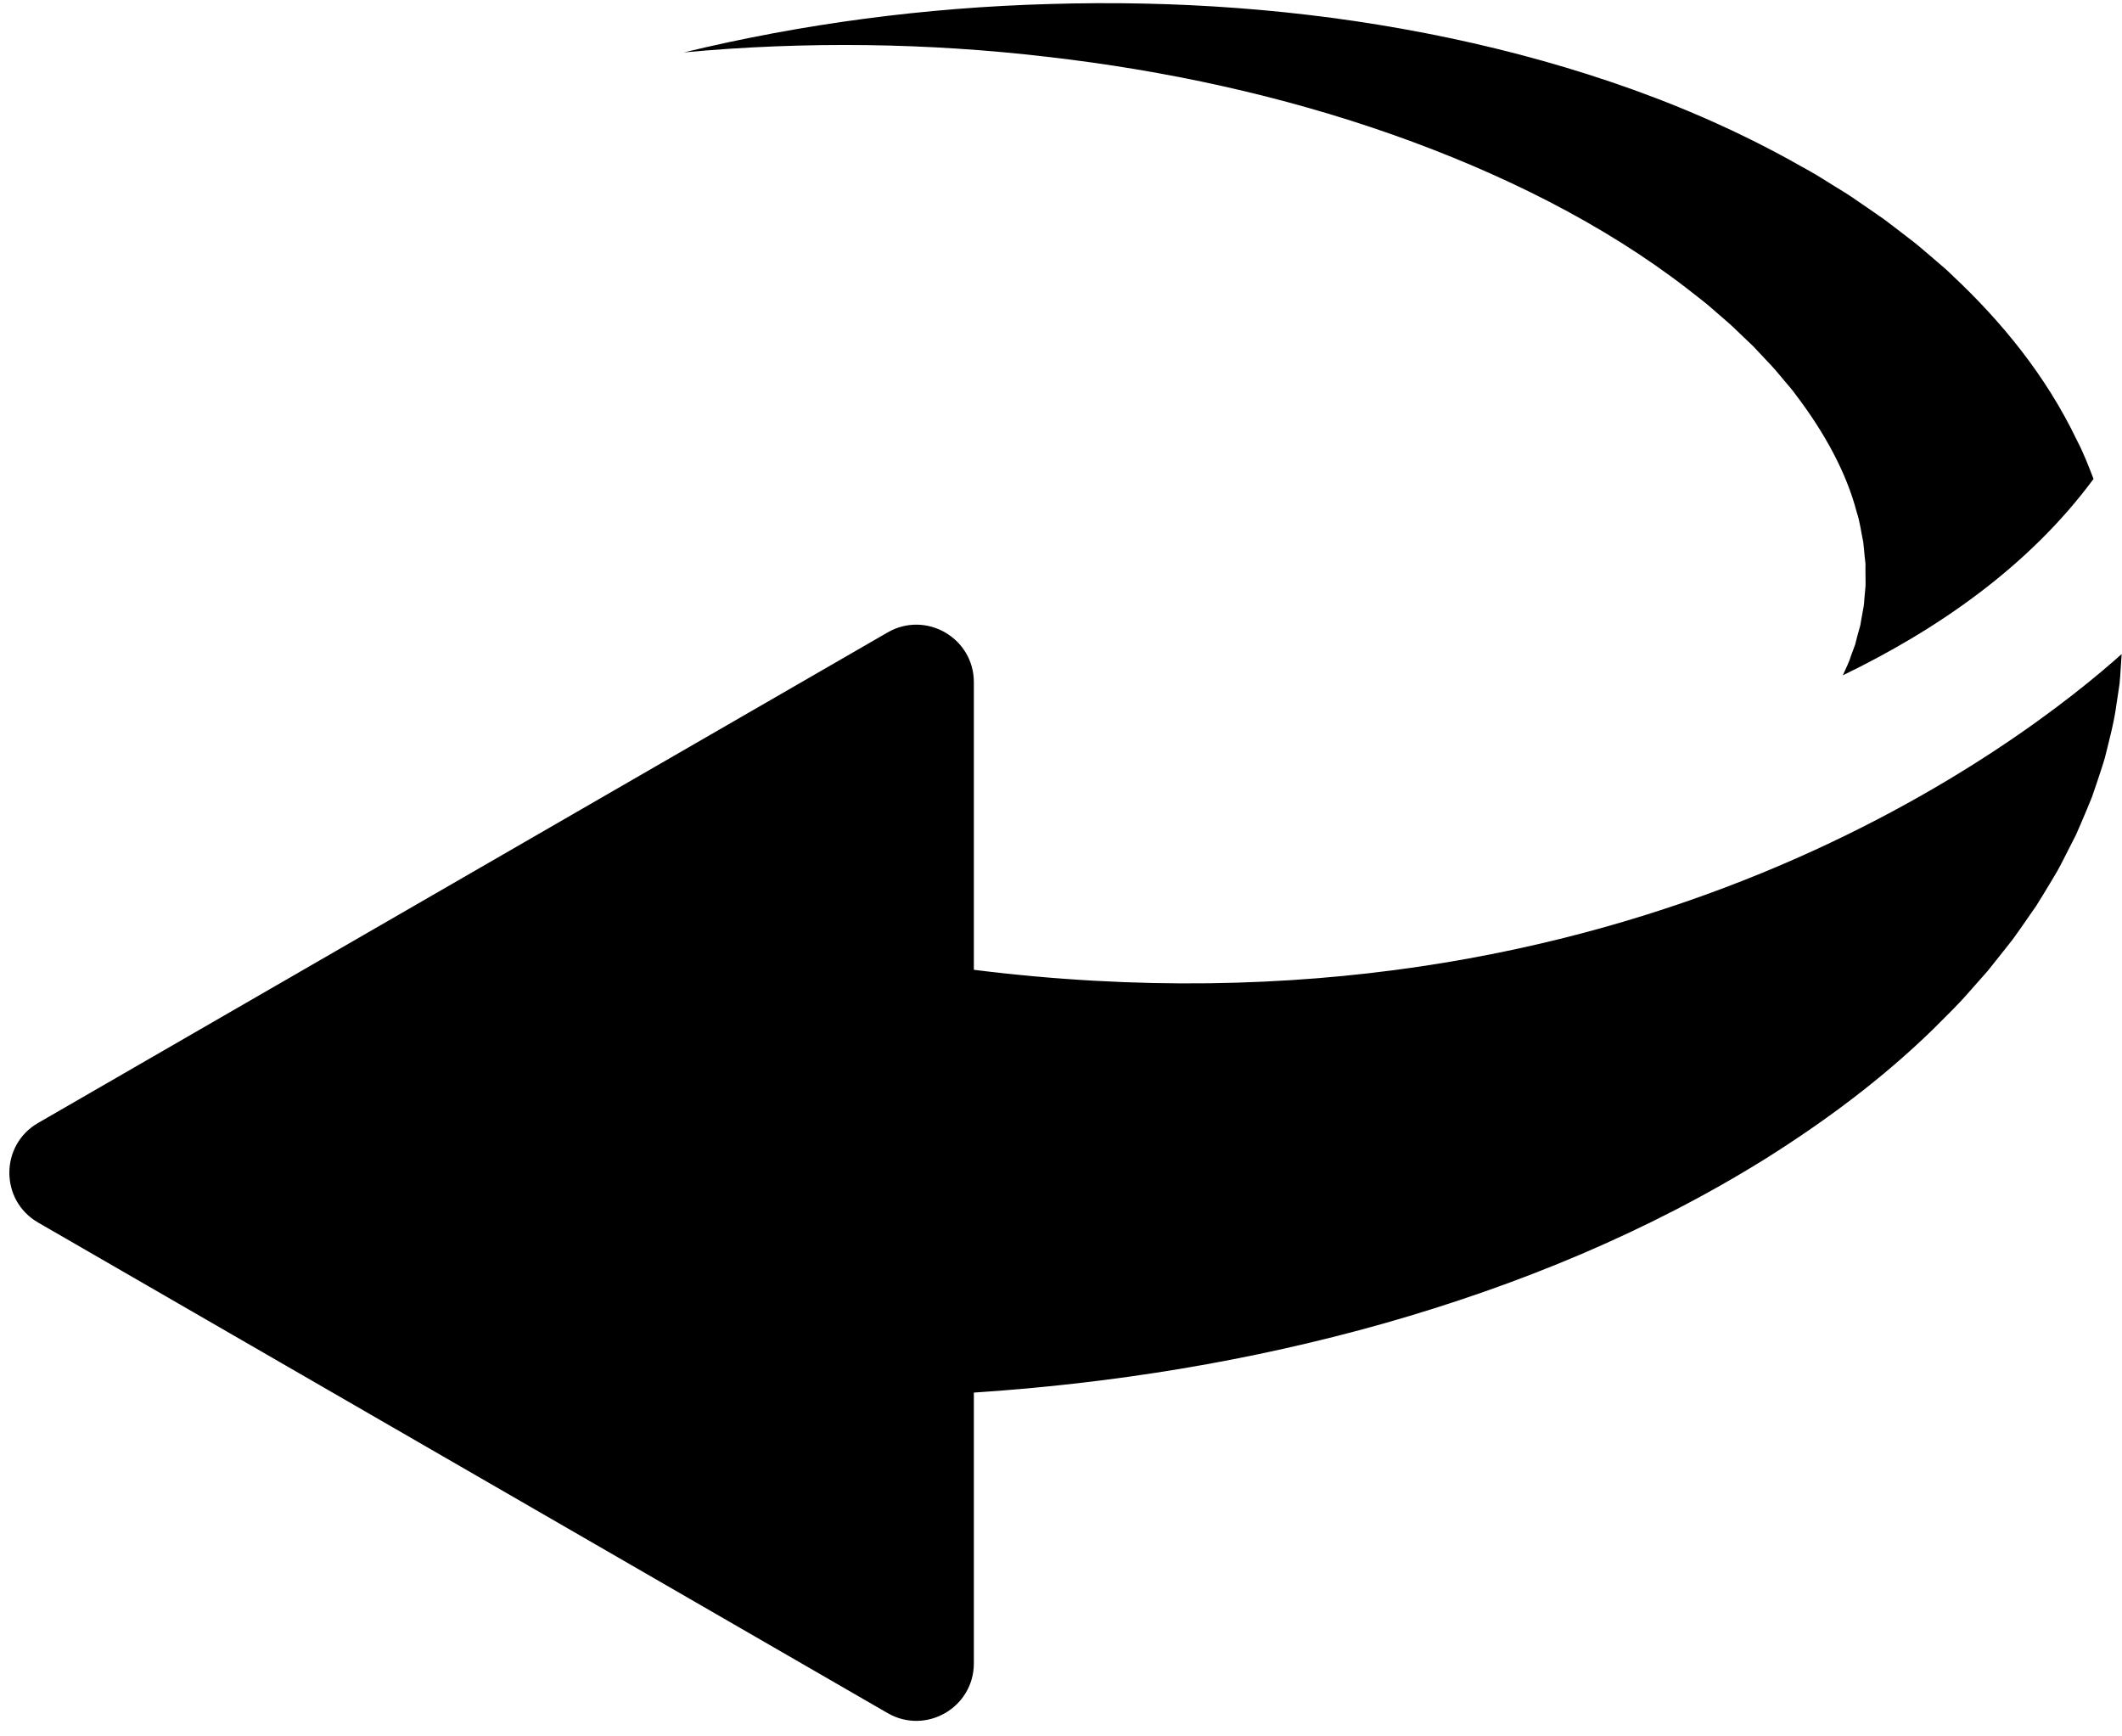 <?xml version="1.0" encoding="UTF-8"?>
<!DOCTYPE svg PUBLIC '-//W3C//DTD SVG 1.0//EN'
          'http://www.w3.org/TR/2001/REC-SVG-20010904/DTD/svg10.dtd'>
<svg height="404" preserveAspectRatio="xMidYMid meet" version="1.0" viewBox="1.8 49.3 494.3 404.1" width="494" xmlns="http://www.w3.org/2000/svg" xmlns:xlink="http://www.w3.org/1999/xlink" zoomAndPan="magnify"
><g
  ><g
    ><g
      ><g id="change1_3"
        ><path d="M10.67,310.78l197.89-114.25c8.93-5.15,20.09,1.29,20.09,11.6v228.5c0,10.31-11.16,16.75-20.09,11.6L10.67,333.97 C1.75,328.82,1.75,315.93,10.67,310.78z"
        /></g
      ></g
    ></g
    ><g
    ><g id="change1_1"
      ><path d="M161.12,61.43c27.54-6.67,56.22-10.47,85.22-11.27c29-0.87,58.44,1.13,87.52,6.79c14.53,2.82,28.99,6.55,43.19,11.36 c14.21,4.8,28.16,10.76,41.56,18.12l5,2.79c1.68,0.95,3.29,1.99,4.92,3c1.64,1.02,3.3,1.99,4.89,3.08l4.79,3.29l2.39,1.66 l2.33,1.76l4.64,3.57c1.54,1.21,3,2.52,4.5,3.78c1.47,1.3,3.03,2.52,4.42,3.93c11.51,10.76,21.92,23.46,29.08,38.43 c1.53,2.9,2.71,5.97,3.9,9.05c-15.03,20.38-36.42,35.13-58.41,45.75c0.72-1.58,1.51-3.15,2-4.78l0.57-1.55l0.3-0.78l0.2-0.8 c0.26-1.05,0.55-2.1,0.86-3.18c0.18-0.53,0.25-1.07,0.33-1.61l0.29-1.62c0.19-1.08,0.45-2.18,0.46-3.27l0.3-3.34 c0.03-1.11-0.04-2.22-0.03-3.35l0.01-1.7l-0.19-1.69c-0.12-1.12-0.18-2.28-0.34-3.41c-0.49-2.26-0.74-4.6-1.5-6.88 c-2.41-9.26-7.49-18.56-14.23-27.41c-0.78-1.14-1.76-2.18-2.66-3.27c-0.93-1.08-1.79-2.19-2.77-3.25l-2.97-3.16l-1.5-1.6 l-1.61-1.53l-3.22-3.08c-1.08-1.02-2.26-1.97-3.39-2.97c-1.15-0.97-2.25-2.01-3.46-2.94l-3.63-2.84 c-19.52-15.11-43.41-27.02-68.79-35.96c-25.44-8.96-52.6-14.92-80.38-18.09C217.92,59.2,189.48,58.8,161.12,61.43z"
      /></g
    ></g
    ><g
    ><g id="change1_2"
      ><path d="M496.02,201.57l-0.35,5.3l-0.14,1.59l-0.23,1.59l-0.48,3.15c-0.55,4.27-1.69,8.36-2.71,12.53 c-0.59,2.06-1.3,4.05-1.96,6.08l-1.04,3.04l-1.21,2.95c-0.83,1.96-1.65,3.93-2.52,5.87l-2.88,5.66 c-0.49,0.95-0.97,1.91-1.49,2.82l-1.62,2.72c-1.09,1.8-2.18,3.63-3.31,5.4l-3.6,5.18l-1.83,2.57l-1.94,2.46l-3.91,4.91 l-4.14,4.68c-2.73,3.18-5.71,6.01-8.64,8.96c-11.88,11.56-25.09,21.35-38.87,30.02c-27.66,17.23-57.81,29.56-88.86,38.39 c-31.09,8.79-63.2,14.01-95.63,16.14l-0.95,0.06c-30.17,1.97-56.39-18.5-58.57-45.72c-2.18-27.24,20.49-50.91,50.65-52.88 c2.9-0.2,6.08-0.28,8.88,0.07C382.41,294.34,474.96,220.39,496.02,201.57z"
      /></g
    ></g
  ></g
></svg
>
